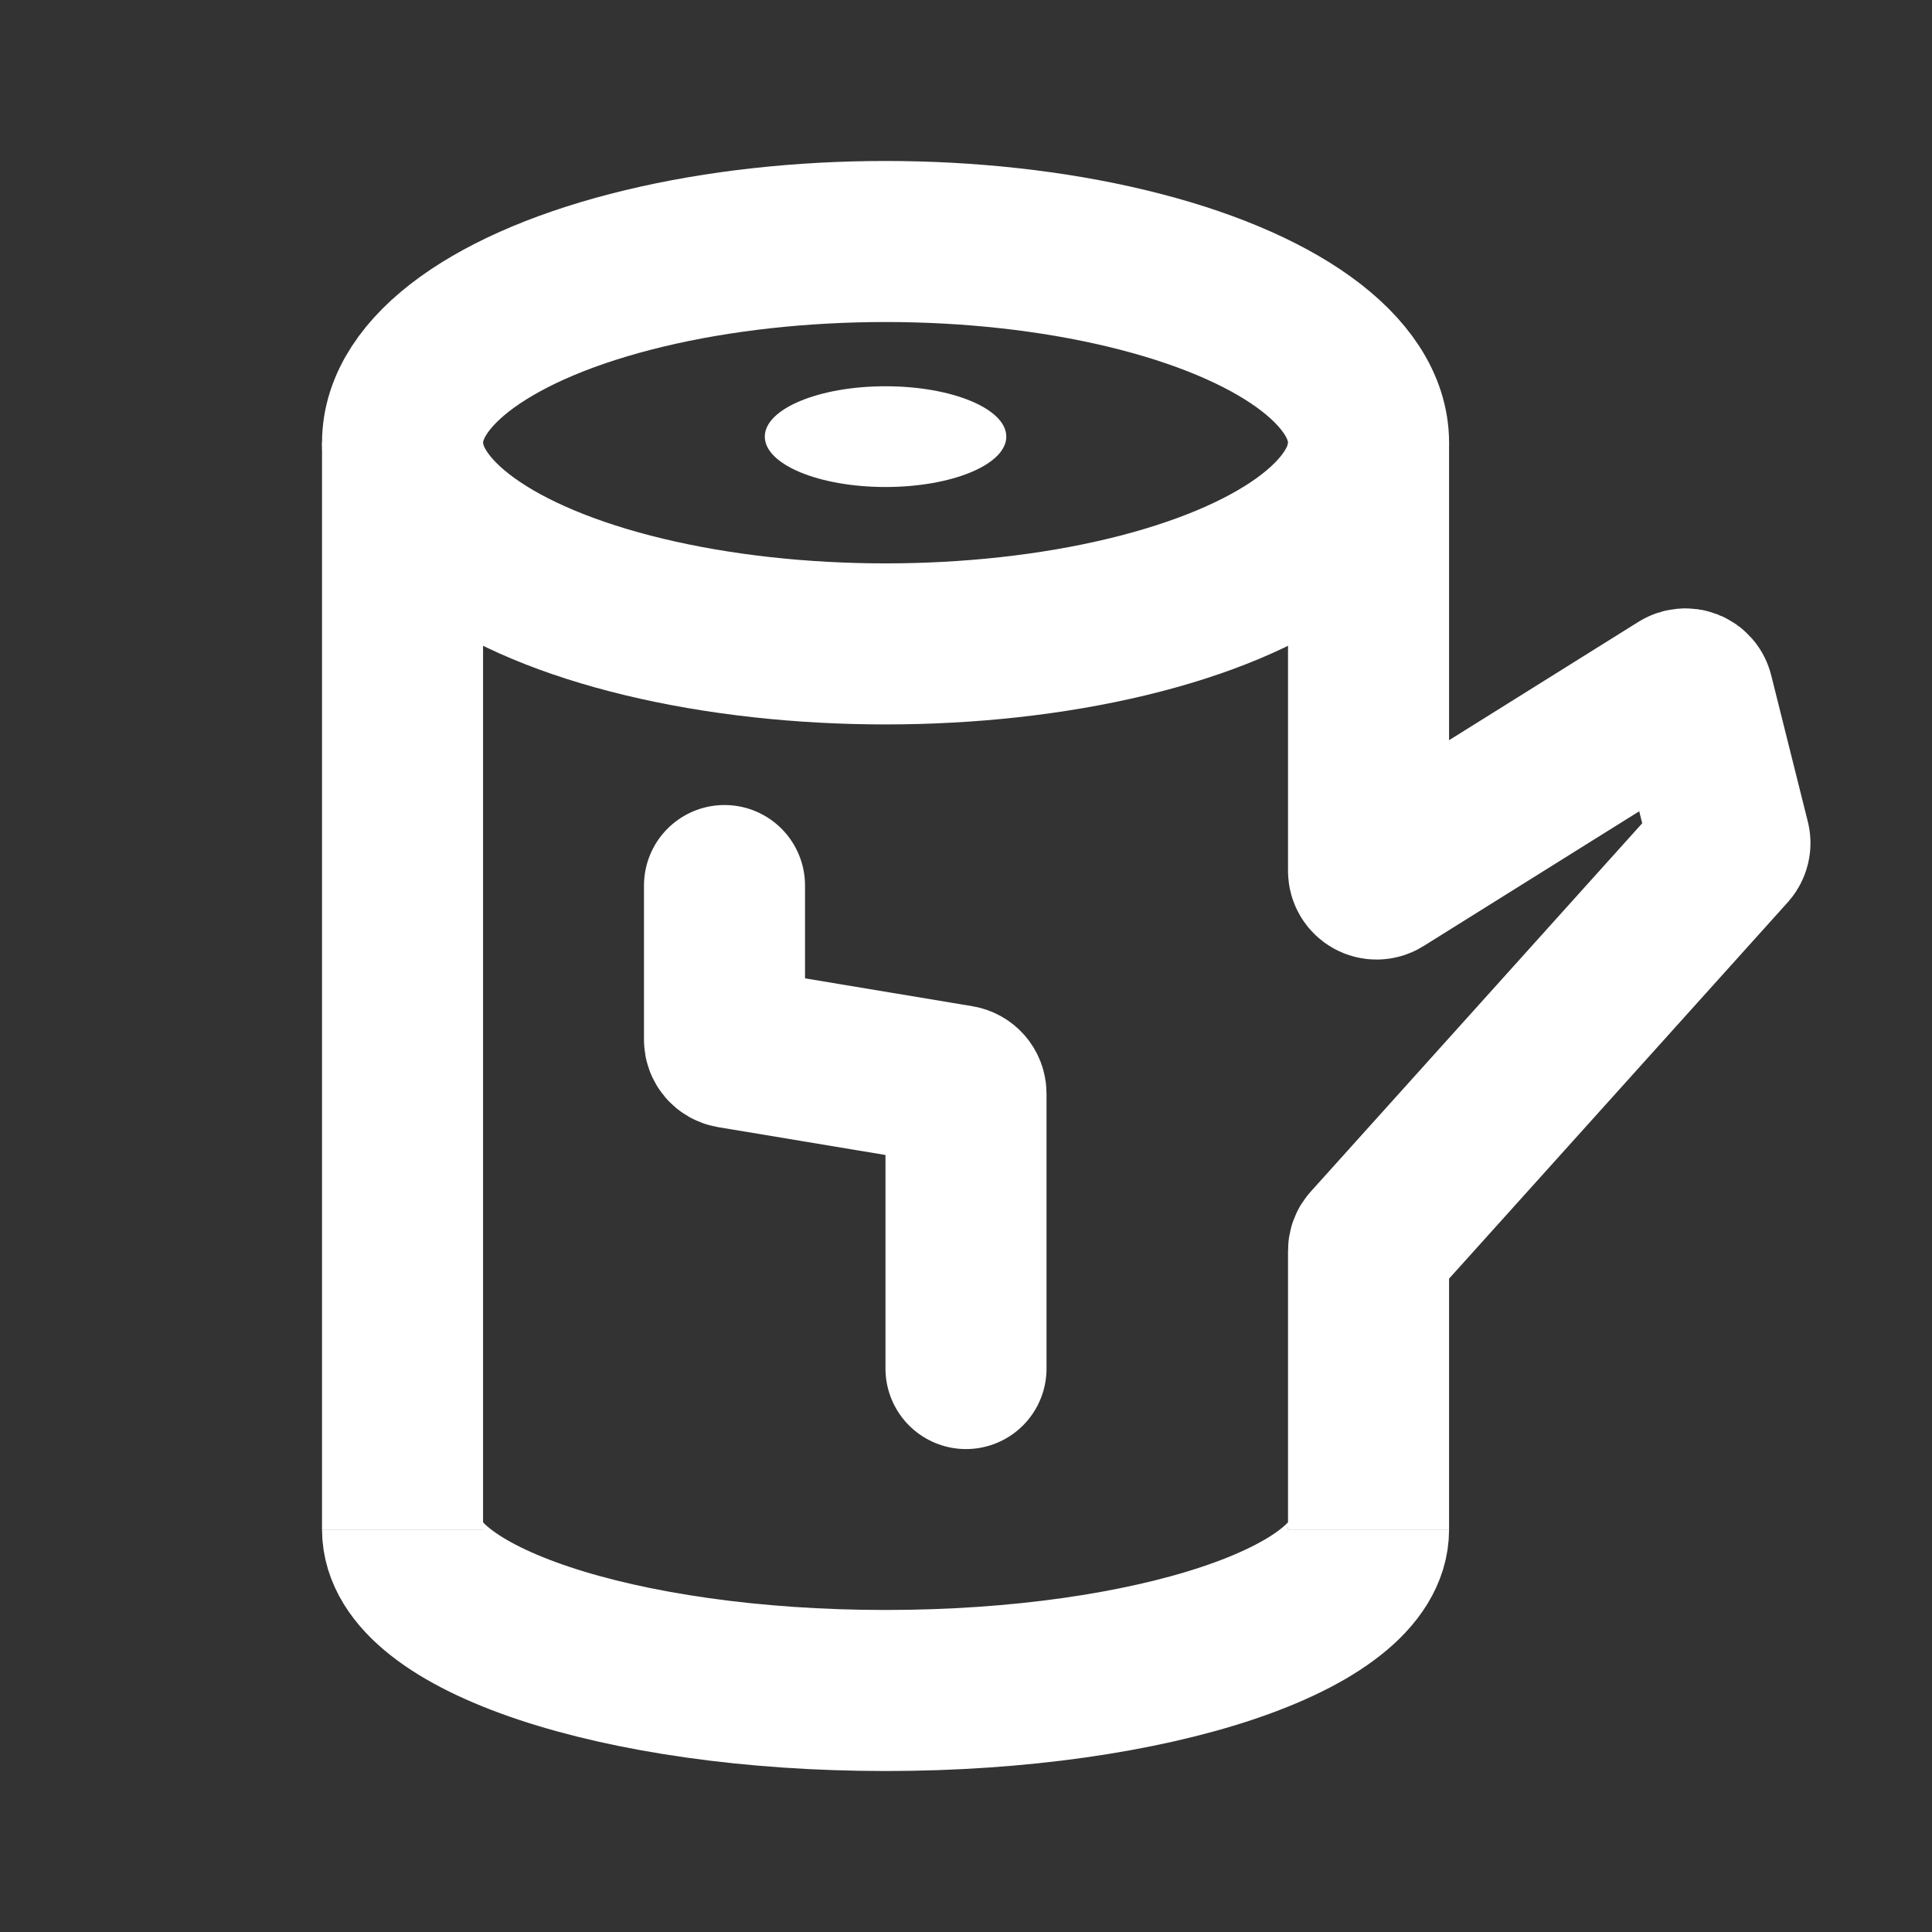 <svg width="14" height="14" viewBox="0 0 14 14" fill="none" xmlns="http://www.w3.org/2000/svg">
<rect x="0" y="0" width="14" height="14" fill="#333333" stroke="none"/>
<path d="M2.917 3.208L2.917 11.083" stroke="white" stroke-width="1.167"/>
<ellipse cx="6.417" cy="3.208" rx="3.5" ry="1.458" stroke="white" stroke-width="1.167"/>
<ellipse cx="6.417" cy="3.164" rx="0.875" ry="0.365" fill="white"/>
<path d="M9.917 11.083C9.917 11.727 8.35 12.25 6.417 12.25C4.484 12.25 2.917 11.727 2.917 11.083" stroke="white" stroke-width="1.167"/>
<path d="M5.25 6.417V7.534C5.25 7.563 5.271 7.587 5.299 7.592L6.951 7.867C6.979 7.872 7 7.896 7 7.925V9.917" stroke="white" stroke-width="1.167" stroke-linecap="round"/>
<path d="M9.917 3.208V6.311C9.917 6.357 9.967 6.385 10.006 6.361L12.182 5.001C12.216 4.98 12.26 4.997 12.269 5.036L12.534 6.095C12.539 6.113 12.534 6.133 12.521 6.148L9.932 9.025C9.922 9.035 9.917 9.049 9.917 9.064V11.083" stroke="white" stroke-width="1.167"/>
</svg>
